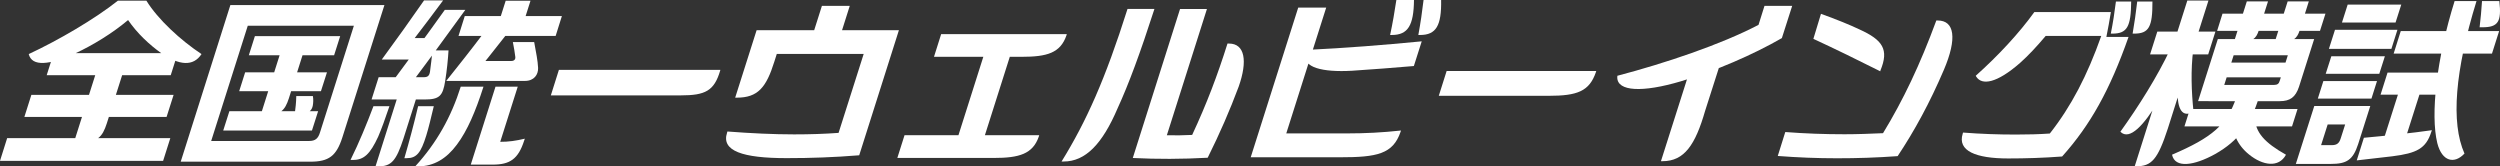 <?xml version="1.0" encoding="UTF-8"?><svg id="b" xmlns="http://www.w3.org/2000/svg" viewBox="0 0 198.395 13.204"><rect x="0" y="0" width="198.395" height="13.204" fill="#333333" stroke="none"/><defs><style>.d{fill:#fff;}</style></defs><g id="c"><path class="d" d="M.567,10.964h12.948l-.57,1.8H0l.567-1.8ZM2.489,7.526h11.289l-.558,1.752H1.935l.555-1.752ZM11.618.054c.919,1.493,2.724,3.147,4.374,4.238-.653,1.003-1.769.903-3.188-.069-.968-.686-1.929-1.594-2.639-2.631-1.26,1.056-2.77,1.98-4.204,2.65-2.016.917-3.428,1.073-3.681.05C4.661,3.182,7.521,1.509,9.356.054h2.262ZM4.263,4.217h9.842l-.556,1.752H3.705l.558-1.752ZM7.676,5.594h2.136l-1.336,4.198c-.354,1.09-.735,1.489-2.046,1.489h-.559l1.805-5.687Z"/><path class="d" d="M18.281.404h1.902l-3.946,12.427h-1.896L18.281.404ZM15.808,11.188h8.719c.488,0,.72-.188.87-.687L28.603.404h1.904l-3.338,10.5c-.474,1.479-1.075,1.927-2.542,1.927h-9.34l.521-1.644ZM18.204,8.822h7.042l-.49,1.537h-7.042l.49-1.537ZM19.234.404h10.323l-.521,1.639h-10.323l.521-1.639ZM19.453,5.742h6.494l-.479,1.498h-6.488l.474-1.498ZM20.227,2.869h6.769l-.482,1.517h-6.768l.481-1.517ZM22.383,3.772h1.818l-1.28,4.04c-.318.974-.672,1.312-1.863,1.312h-.371l1.696-5.352ZM24.83,7.622c.047.26.033.542-.012.785-.094.409-.376.66-1.181.66h-.25c.064-.467.12-.974.125-1.445h1.317Z"/><path class="d" d="M29.636,8.429h1.268c-.332.992-.622,1.787-.893,2.42-.646,1.39-1.137,1.843-1.991,1.843h-.203c.679-1.375,1.265-2.798,1.819-4.263ZM30.049,6.127h3.57c.314,0,.446-.098.503-.427.067-.502.141-1.105.201-1.699h1.271c-.04.674-.132,1.62-.264,2.417-.187,1.204-.458,1.477-1.639,1.477h-4.204l.562-1.769ZM31.667,7.314h1.519l-1.163,3.668c-.582,1.792-.974,2.221-2.005,2.221h-.218l1.867-5.89ZM35.301.781h1.627c-1.725,2.38-3.437,4.738-5.258,7.099h-1.564c1.758-2.368,3.505-4.73,5.195-7.099ZM33.652.032h1.512c-.739,1.001-1.5,2.006-2.254,2.987h1.572l-1.312,1.705h-2.873c1.145-1.562,2.275-3.133,3.355-4.692ZM34.425,8.429c-.23.954-.405,1.706-.598,2.327-.423,1.367-.766,1.796-1.545,1.796h-.192c.393-1.354.777-2.777,1.09-4.123h1.245ZM36.563,6.878h1.805c-.628,1.966-1.286,3.501-2.111,4.6-.825,1.113-1.832,1.726-3.086,1.726h-.223c1.713-1.867,2.862-3.939,3.615-6.326ZM38.29,2.743h1.896c-.959,1.235-1.94,2.46-2.967,3.68h-1.807c.973-1.222,1.962-2.461,2.877-3.68ZM37.478,4.84h3.089c.227,0,.347-.115.328-.317-.045-.344-.104-.744-.195-1.182h1.692c.155.852.284,1.472.311,2.054.015.523-.312,1.027-1.049,1.027h-5.327l1.151-1.582ZM36.882,1.276h7.708l-.495,1.577h-7.709l.496-1.577ZM39.322,6.878h1.765l-1.965,6.186h-1.763l1.963-6.186ZM38.81,11.255h.868c.703,0,1.251-.079,1.971-.25l-.059.172c-.468,1.454-1.139,1.886-2.483,1.886h-.872l.575-1.809ZM40.13.06h1.969l-.718,2.258h-1.97l.719-2.258Z"/><path class="d" d="M44.353,5.545h12.812l-.017.073c-.474,1.592-1.175,1.951-3.12,1.951h-10.314l.639-2.024Z"/><path class="d" d="M71.336,2.395l-3.151,9.928c-1.983.16-3.815.226-5.763.226-3.482,0-5.201-.57-4.724-2.016l.026-.098c1.852.143,3.677.229,5.294.229,1.269,0,2.415-.038,3.53-.119l1.992-6.263h-6.896l-.195.614c-.643,2.05-1.307,2.854-2.981,2.854h-.126l1.702-5.355h11.292ZM64.295,3.397l.93-2.93h2.21l-.928,2.93h-2.212Z"/><path class="d" d="M71.781,10.731h10.688l-.03.104c-.478,1.383-1.547,1.7-3.58,1.7h-7.648l.571-1.804ZM74.687,2.708h9.972l-.03.104c-.481,1.397-1.541,1.697-3.563,1.697h-6.947l.569-1.801ZM78.366,3.464h2.101l-2.523,7.945h-2.099l2.521-7.945Z"/><path class="d" d="M89.476.711h2.137c-1.118,3.471-2.049,5.987-2.915,7.865-1.223,2.87-2.567,4.241-4.29,4.241h-.165c1.969-3.189,3.465-6.519,5.233-12.106ZM98.292,6.895c-.686,1.839-1.482,3.675-2.452,5.623-2.043.112-3.993.118-5.944.02l3.751-11.826h2.134l-3.182,10.021c.644.017,1.337.009,2.009-.026,1.151-2.464,2.006-4.722,2.803-7.25h.123c1.246,0,1.497,1.361.759,3.439Z"/><path class="d" d="M103.024.605h2.22l-3.168,9.981h4.868c1.369,0,2.771-.068,4.235-.229l-.036.114c-.605,1.754-1.858,2.01-4.802,2.01h-7.087l3.77-11.877ZM103.744,3.958c3.035-.146,6.008-.381,9.082-.678l-.625,1.96c-1.673.148-3.298.263-4.924.375-2.331.131-3.954-.267-3.634-1.34l.101-.317ZM112.211,0c-.021,2.009-.473,2.776-1.757,2.776h-.136c.193-.908.359-1.85.495-2.776h1.397ZM114.365,0c.037,2.033-.393,2.776-1.669,2.776h-.14c.169-.908.307-1.85.415-2.776h1.394Z"/><path class="d" d="M126.646,5.732c-.521,1.515-1.479,1.871-3.741,1.871h-8.726l.624-1.971h11.873l-.03.101Z"/><path class="d" d="M142.224.467l-.818,2.556c-2.256,1.304-5.298,2.621-8.007,3.427-3.059.911-5.055.81-5.056-.306l.009-.131c3.792-.996,8.205-2.474,11.201-4.04l.473-1.506h2.198ZM135.317,8.791c-.778,2.698-1.646,4.001-3.384,4.001h-.124l2.522-7.928,2.513-.845-1.527,4.771Z"/><path class="d" d="M141.677,10.478c1.572.121,3.125.176,4.701.176,1.012,0,2.054-.04,3.055-.085,1.601-2.625,2.941-5.442,4.23-8.943h.112c1.328,0,1.558,1.411.485,3.921-1.105,2.586-2.326,4.831-3.667,6.843-1.651.121-3.229.17-4.809.17s-3.127-.062-4.704-.183l.596-1.9ZM144.509,1.097c1.271.459,2.256.86,3.056,1.238,1.861.846,2.346,1.596,1.666,3.249l-.018.073c-1.756-.882-3.502-1.738-5.307-2.574l.603-1.986Z"/><path class="d" d="M155.781,10.52c1.432.112,2.807.158,4.184.158.951,0,1.851-.022,2.705-.082,1.705-2.17,2.965-4.59,4.082-7.743h-4.412c-.721.857-1.373,1.551-2.033,2.141-1.858,1.627-3.022,1.786-3.466,1.104l-.051-.084c1.807-1.615,3.46-3.402,4.652-5.057h6.073c-.11.667-.221,1.316-.357,1.973h1.759c-1.478,4.208-3.03,6.989-5.27,9.489-1.491.112-2.897.156-4.282.156-2.576,0-4.035-.604-3.61-1.957l.026-.098ZM167.915.124h1.212c-.021,2.002-.32,2.544-1.494,2.544h-.125c.173-.856.299-1.68.407-2.544ZM169.605.124h1.208c.009,2.001-.271,2.544-1.448,2.544h-.125c.15-.856.263-1.68.365-2.544Z"/><path class="d" d="M172.23,3.905h1.02c-.475,1.222-1.181,2.792-1.97,4.132-1.117,1.858-2.28,3.157-3.011,2.417,1.452-2.028,2.912-4.338,3.961-6.55ZM173.583.04h1.677l-3.226,10.164c-.802,2.46-1.294,2.992-2.506,2.992h-.122L173.583.04ZM171.199,2.507h4.611l-.573,1.812h-4.613l.575-1.812ZM177.479,7.709h1.789c-.615,2.075-1.617,3.471-3.482,4.518-1.65.915-3.188,1.154-3.417.049,3.17-1.359,4.373-2.365,5.11-4.567ZM174.055,3.905c-.213,1.664-.146,3.359.017,4.954-.917.528-1.269-.24-1.274-1.578.016-1.041.161-2.251.375-3.375h.883ZM173.791,8.652h8.537l-.437,1.377h-8.537l.437-1.377ZM176.003,3.098h1.663l-1.563,4.93h-1.668l1.568-4.93ZM175.668,6.738h4.805c.248,0,.375-.09.439-.316l1.055-3.323h1.681l-1.203,3.785c-.279.835-.706,1.145-1.541,1.145h-5.646l.41-1.29ZM176.316,4.966h5.812l-.365,1.171h-5.817l.371-1.171ZM176.373,1.085h8.171l-.434,1.363h-8.164l.427-1.363ZM176.822,3.098h5.994l-.409,1.287h-5.995l.41-1.287ZM178.932,9.331c.053,1.19.785,1.993,2.478,2.948-.57,1.056-1.846.864-2.934-.021-.908-.729-1.342-1.71-1.377-2.928h1.833ZM178.304.11h1.681l-.728,2.29c-.218.666-.456.931-1.671.931h-.304l1.021-3.22ZM181.546.11h1.677l-.721,2.29c-.224.666-.463.931-1.676.931h-.305l1.024-3.22Z"/><path class="d" d="M183.657,8.411h1.529l-1.463,4.597h-1.53l1.464-4.597ZM183.403,11.519h1.638c.412,0,.595-.15.717-.547l.817-2.561h1.526l-.962,3.022c-.413,1.268-.913,1.575-2.176,1.575h-2.032l.472-1.489ZM184.395,8.411h2.982l-.47,1.467h-2.982l.47-1.467ZM184.377,6.433h4.257l-.441,1.394h-4.256l.44-1.394ZM185.009,4.465h4.25l-.444,1.392h-4.251l.445-1.392ZM185.3,2.365h4.955l-.479,1.514h-4.958l.482-1.514ZM186.307.365h4.253l-.454,1.425h-4.253l.454-1.425ZM187.593,10.933c1.585-.141,3.862-.378,5.396-.6l-.048.142c-.423,1.305-1.138,1.684-3.095,1.928-.987.121-1.977.23-2.819.325l.566-1.794ZM189.47,5.762h4.394l-.553,1.749h-4.394l.553-1.749ZM190.557,6.69h1.705l-1.511,4.748-1.8.294,1.605-5.042ZM190.519,2.465h7.807l-.568,1.79h-7.803l.564-1.79ZM196.53.087c-1.703,5.512-2.05,9.636-.954,12.098-.794.854-1.783.647-2.157-.827-.551-2.26-.066-6.679,1.373-11.271h1.738ZM198.344.087c.181,1.637-.087,2.078-1.35,2.078h-.217c.081-.703.149-1.379.191-2.078h1.375Z"/></g></svg>